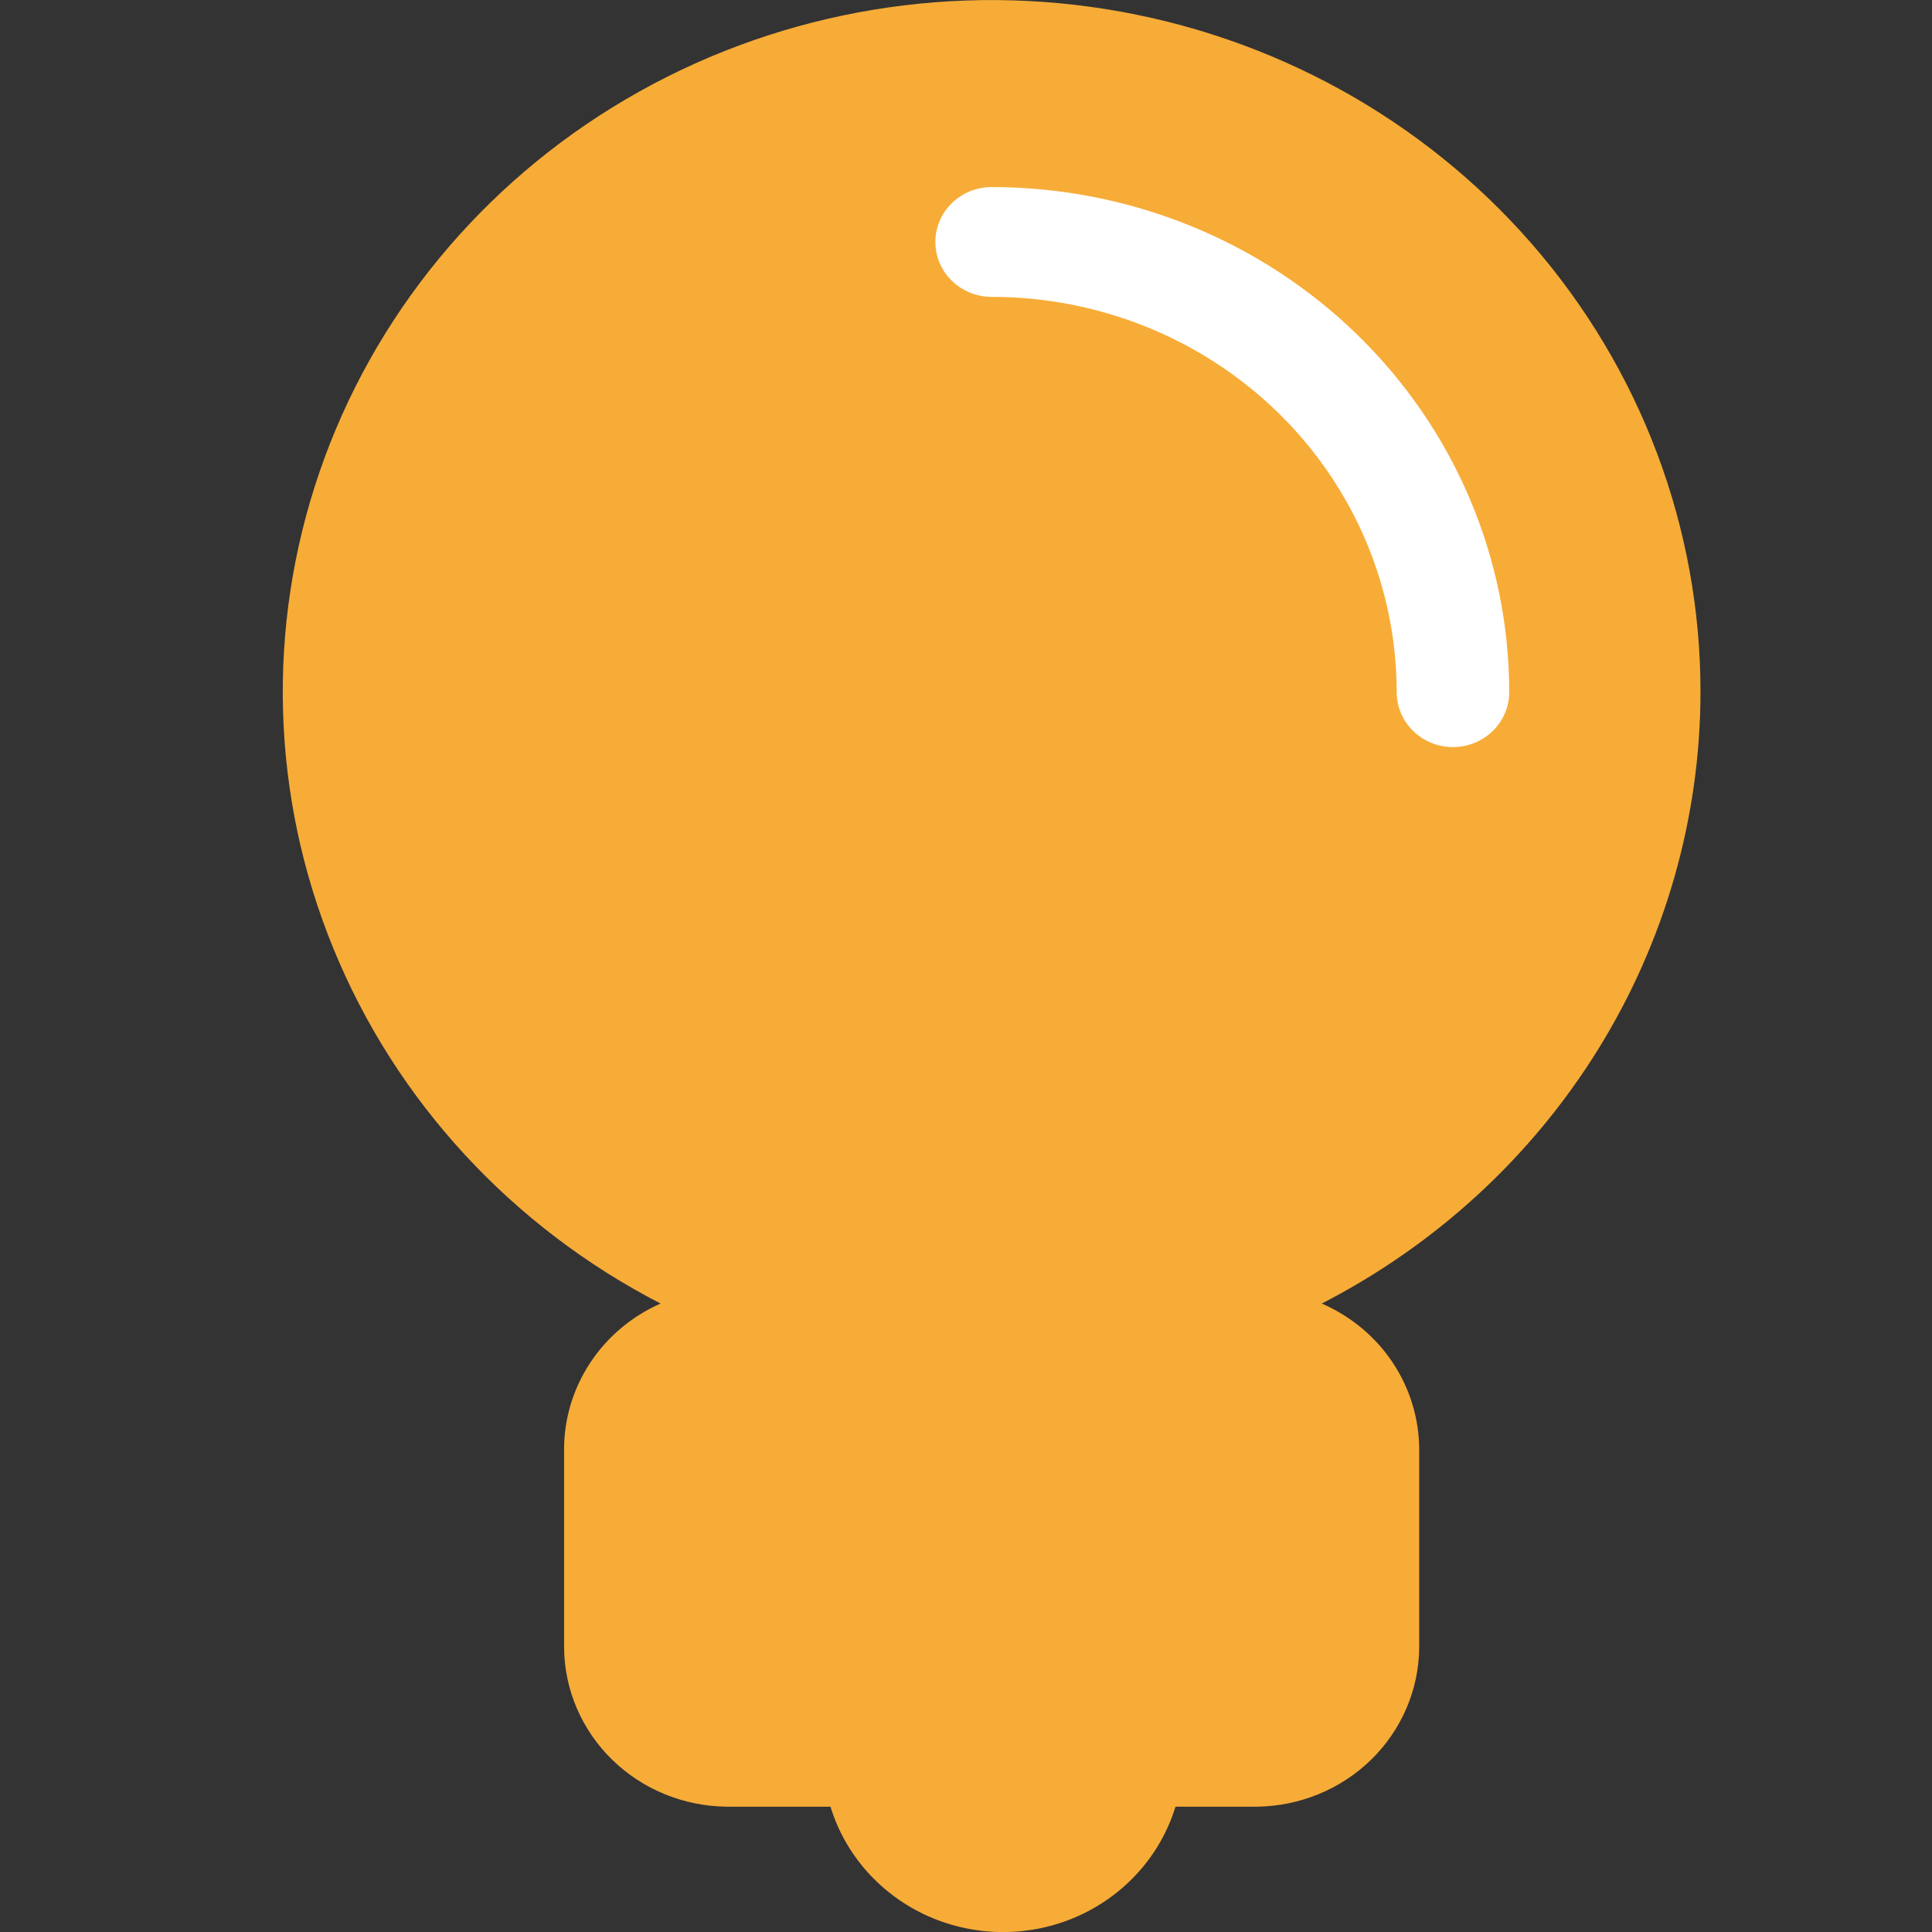 <?xml version="1.0" encoding="UTF-8"?> <svg xmlns="http://www.w3.org/2000/svg" width="35" height="35" viewBox="0 0 35 35" fill="none"><rect x="0" y="0" width="35" height="35" fill="#333333" stroke="none"/> <path d="M30.806 12.539C30.808 9.565 29.726 6.688 27.753 4.421C25.78 2.154 23.046 0.646 20.039 0.166C17.032 -0.315 13.948 0.264 11.337 1.799C8.727 3.333 6.761 5.723 5.791 8.543C4.821 11.362 4.909 14.425 6.041 17.186C7.172 19.948 9.273 22.226 11.967 23.615C11.445 23.845 11.002 24.218 10.692 24.688C10.382 25.158 10.217 25.706 10.219 26.265V29.845C10.224 30.609 10.537 31.339 11.09 31.879C11.643 32.419 12.392 32.724 13.174 32.73H15.045C15.315 33.611 15.962 34.335 16.82 34.716C17.678 35.096 18.663 35.096 19.52 34.716C20.378 34.335 21.025 33.611 21.295 32.73H22.759H22.759C23.54 32.723 24.288 32.417 24.84 31.878C25.392 31.338 25.705 30.608 25.71 29.845V26.265C25.71 25.704 25.543 25.155 25.23 24.684C24.917 24.214 24.47 23.843 23.945 23.615C26.013 22.552 27.744 20.959 28.953 19.008C30.162 17.056 30.803 14.819 30.806 12.539L30.806 12.539ZM23.876 29.846V29.846C23.876 30.132 23.759 30.406 23.552 30.608C23.345 30.81 23.064 30.924 22.771 30.924H13.175C12.882 30.924 12.601 30.81 12.393 30.608C12.186 30.406 12.07 30.132 12.07 29.846V26.265C12.066 25.976 12.18 25.698 12.388 25.492C12.595 25.287 12.879 25.171 13.175 25.171H22.755C23.048 25.171 23.329 25.285 23.536 25.487C23.744 25.689 23.86 25.963 23.86 26.249L23.876 29.846ZM17.965 23.082C15.099 23.082 12.351 21.971 10.326 19.994C8.3 18.017 7.161 15.335 7.161 12.54C7.161 9.743 8.3 7.062 10.326 5.084C12.352 3.107 15.099 1.996 17.965 1.996C20.83 1.996 23.578 3.107 25.603 5.084C27.63 7.061 28.767 9.743 28.767 12.54C28.764 15.335 27.625 18.014 25.6 19.991C23.575 21.967 20.828 23.079 17.964 23.082L17.965 23.082Z" fill="#F7AC37"></path> <circle cx="18.5" cy="12.501" r="11.5" fill="#F7AC37"></circle> <path d="M17.964 3.389C17.402 3.389 16.945 3.834 16.945 4.383C16.945 4.933 17.402 5.378 17.964 5.378C19.911 5.378 21.777 6.133 23.153 7.475C24.529 8.818 25.302 10.64 25.302 12.539C25.302 13.088 25.759 13.534 26.322 13.534C26.884 13.534 27.341 13.088 27.341 12.539C27.341 10.112 26.353 7.785 24.594 6.069C22.836 4.353 20.451 3.389 17.964 3.389L17.964 3.389Z" fill="white"></path> <rect x="12" y="25.001" width="12" height="6" fill="#F7AC37"></rect> </svg> 